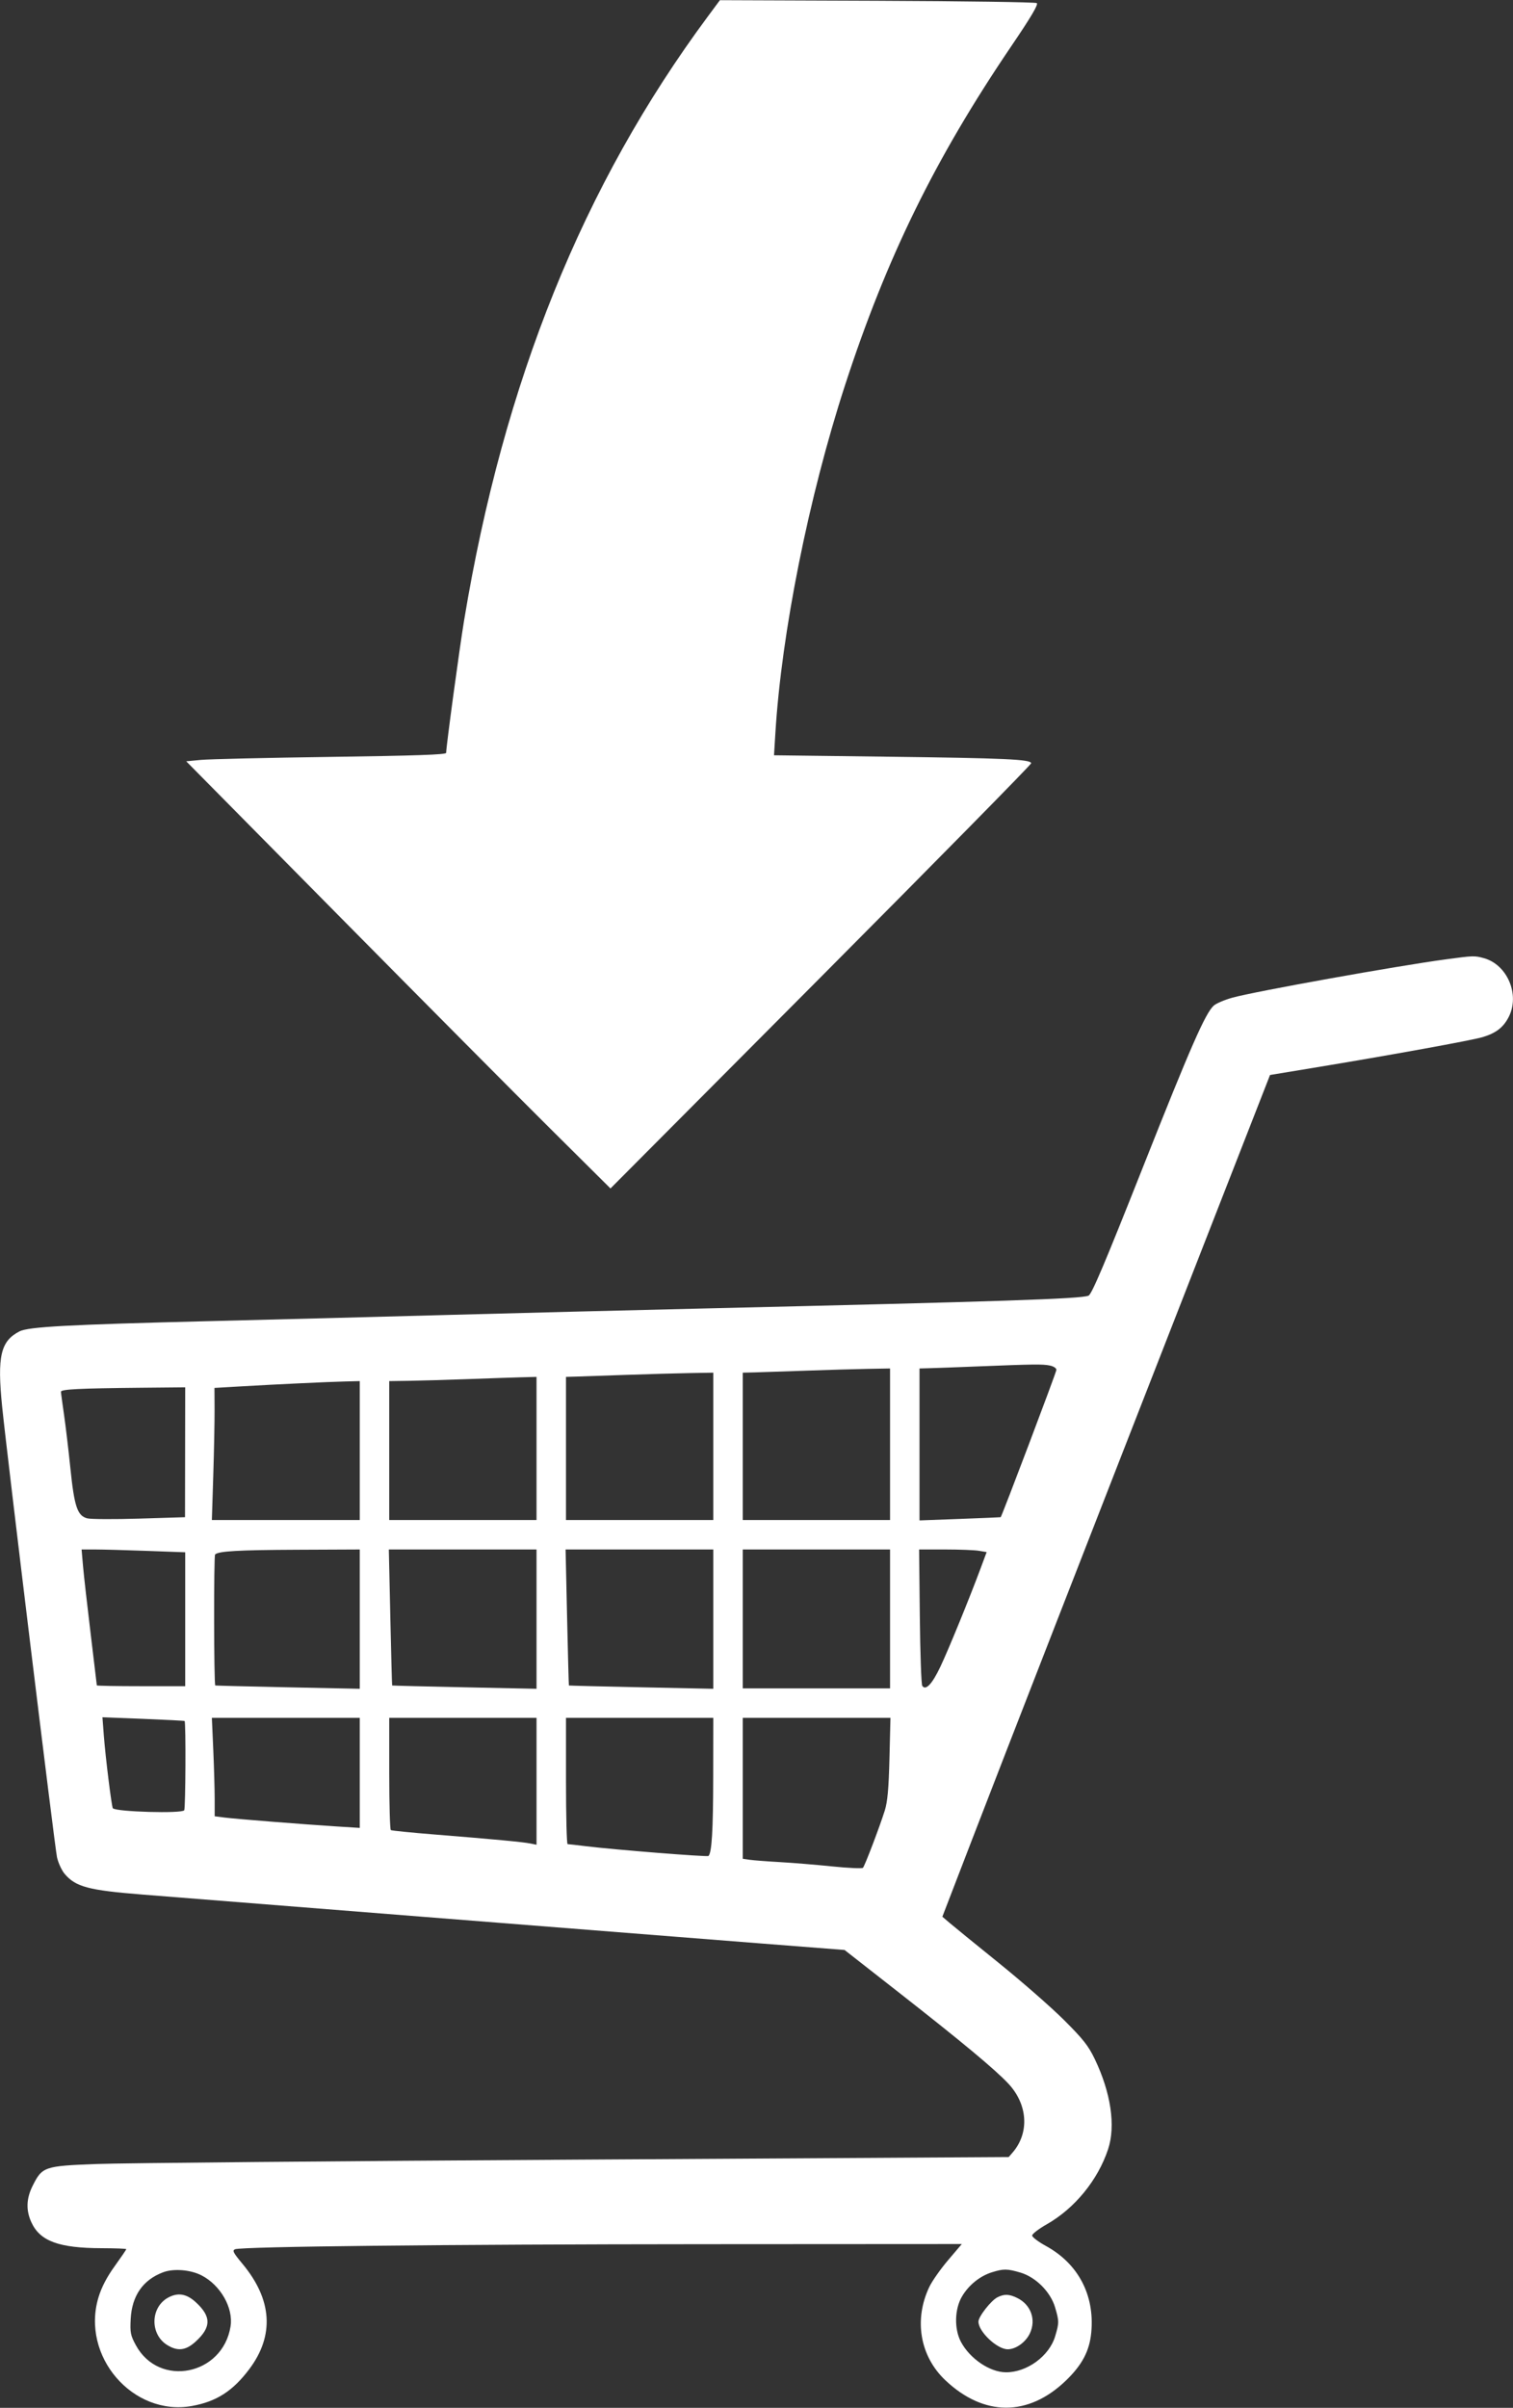 <?xml version="1.0" encoding="UTF-8"?><svg version="1.1" viewBox="0 0 719 1144" xmlns="http://www.w3.org/2000/svg"><rect x="0" y="0" width="719" height="1144" fill="#333333" stroke="none"/><g fill="#FFF"><path d="M336.325 7.893c-59.283 80.008-96.996 173.429-115.762 286.762 -2.207 13.333-8.547 60.095-8.547 63.047 0 .841-14.476 1.345-54.762 1.905 -30.095.419-57.915 1.062-61.762 1.429l-7 .666 72.143 73c39.719 40.191 85.027 85.799 100.81 101.476l28.666 28.477 99.953-100.429c54.976-55.238 99.952-100.943 99.952-101.571 0-1.887-12.095-2.437-69.333-3.151l-52.858-.659 .647-10.571c2.914-47.65 15.84-112.19 33.094-165.238 19.732-60.667 42.812-107.728 78.981-161.047 9.497-14 13.015-19.949 12.135-20.524 -.68-.445-34.857-.938-75.904-1.095L342.111.084l-5.786 7.809"/><path d="M686.968 455.815c-23.143 3.106-90.698 15.236-101.333 18.196 -3.715 1.034-7.706 2.738-8.857 3.782 -3.984 3.611-11.046 19.719-33.493 76.385 -18.372 46.381-24.502 60.845-26.031 61.424 -4.047 1.531-40.572 2.743-184.286 6.112 -35.428.831-88.804 2.177-118.476 2.988 -29.675.811-81.714 2.164-115.523 3.002 -66.667 1.654-85.501 2.672-89.715 4.852 -8.983 4.647-10.636 11.813-8.24 35.718 2.243 22.381 25.05 209.668 26.083 214.19 .609 2.666 2.234 6.188 3.602 7.809 5.247 6.218 11.317 7.829 37.222 9.881 7.436.589 67.095 5.316 132.524 10.5 65.428 5.184 137.435 10.865 159.952 12.619l40.952 3.191 25.619 20.056c30.476 23.858 45.894 36.688 52.235 43.468 9.263 9.904 10.073 23.416 1.964 32.761l-1.818 2.096 -205.952 1.238c-113.238.68-215.685 1.611-227.571 2.066 -24.857.952-25.759 1.262-30.334 10.41 -3 6-3.195 11.561-.605 17.238 4.108 9.004 13.034 12.304 33.415 12.353 6.476.015 11.714.22 11.714.457 0 .234-2.504 3.904-5.524 8.095 -3.705 5.143-6.229 9.986-7.665 14.714 -8.504 27.979 16.237 56.767 44.427 51.693 11.619-2.091 19.418-7.107 27.215-17.503 12.03-16.041 10.912-33.047-3.294-50.095 -4.365-5.238-4.895-6.294-3.445-6.863 3.273-1.284 100.477-2.333 222.572-2.401l122.761-.069 -6.523 7.667c-3.566 4.19-7.612 9.955-8.923 12.714 -7.421 15.619-4.44 32.928 7.637 44.345 18.286 17.286 39.373 17.353 57.238.182 7.775-7.474 11.286-14.146 12.103-23.003 1.633-17.715-6.218-32.61-21.627-41.032 -3.524-1.926-6.476-4.169-6.476-4.921 0-.756 3.143-3.169 6.952-5.337 13.301-7.568 24.272-20.996 29.139-35.663 3.672-11.067 1.336-26.857-6.34-42.857 -3.026-6.305-5.561-9.515-14.703-18.619 -6.103-6.076-20-18.226-31.048-27.143 -11.048-8.917-21.492-17.421-23.333-19l-3.334-2.857 14.458-37.523c14.961-38.833 54.555-140.477 109.404-280.857l31.852-81.524 20-3.299c37.239-6.141 75.92-13.158 81.048-14.702 6.381-1.92 9.848-4.609 12.403-9.618 5.375-10.539-.689-24.832-11.831-27.889 -4.476-1.228-4.858-1.216-18.191.573ZM498.873 648.779c1.809.367 3.143 1.243 3.143 2.066 0 1.048-25.833 69.34-26.478 70 -.052.052-8.76.417-19.332.81l-19.238.714v-72.191l5.238-.143c2.876-.078 13.143-.459 22.762-.845 26.381-1.057 30.471-1.107 33.905-.411Zm-75.905 37.399v36h-70v-70l5.762-.142c3.178-.079 14.048-.442 24.238-.81 10.191-.368 23.303-.752 29.238-.857l10.762-.191v36Zm-84 1v35h-70v-68l4.762-.142c2.626-.079 13.286-.442 23.762-.81 10.476-.368 24.042-.752 30.238-.857l11.238-.191v35Zm-84 1v34h-70v-66l9.762-.143c5.372-.078 17.858-.442 27.762-.809 9.905-.367 21.255-.752 25.238-.857l7.238-.191v34Zm-84 1v33h-70.285l.667-21.143c.366-11.619.645-25.754.619-31.38l-.048-10.239 12.762-.742c16.857-.982 41.119-2.123 49.524-2.329l6.761-.167v33Zm-82.999.81l-.048 30.857 -21.714.667c-11.905.365-23.091.307-24.762-.129 -4.66-1.215-6.133-5.586-7.983-23.681 -.896-8.762-2.282-20.416-3.065-25.762 -.78-5.333-1.428-10.194-1.428-10.714 0-1.171 8.762-1.609 37.809-1.89l21.238-.205 -.047 30.857Zm-18.143 46.857l18.19.667v63.619h-21c-11.524 0-21-.172-21-.381 0-.211-1.323-11.286-2.952-24.715 -1.629-13.428-3.251-27.811-3.619-32.095l-.667-7.762h6.429c3.534 0 14.619.3 24.619.667Zm101.142 32.428v33.096l-34.238-.715c-18.857-.393-34.323-.781-34.428-.863 -.665-.52-.748-61.565-.085-62.232 1.597-1.604 10.847-2.133 39.513-2.255l29.238-.126v33.095Zm84 0v33.096l-34.238-.715c-18.857-.393-34.302-.778-34.381-.857 -.078-.078-.464-14.666-.857-32.381l-.714-32.238h70.19v33.095Zm84 0v33.096l-34.238-.715c-18.857-.393-34.302-.778-34.381-.857 -.078-.078-.464-14.666-.857-32.381l-.714-32.238h70.19v33.095Zm84-.095v33h-70v-66h70v33Zm42.191-32.381l3.714.619 -2.835 7.619c-5.423 14.572-15.277 38.67-19.161 46.858 -3.931 8.285-6.994 11.502-8.615 9.047 -.449-.679-.968-15.571-1.151-33l-.333-31.762h12.333c6.762 0 14.011.28 16.048.619ZM87.73 817.679c.64.589.462 41.356-.185 42.404 -1.013 1.64-32.301.762-33.92-.952 -.565-.598-3.494-24.191-4.269-34.381l-.673-8.858 19.381.762c10.666.42 19.509.881 19.666 1.025Zm83.238 24.642v26.143l-10.761-.683c-16.286-1.033-48.116-3.555-53.429-4.233l-4.762-.608v-8.238c0-4.508-.302-15.095-.666-23.381l-.667-15.143h70.285v26.143Zm84 4v30.143l-2.952-.598c-3.521-.712-17.143-1.993-45.048-4.234 -11.238-.902-20.819-1.859-21.238-2.121 -.42-.262-.762-12.333-.762-26.904v-26.429h70v30.143Zm83.958-1.857c-.038 25.238-.67 35.76-2.243 37.333 -.538.538-45.048-3.004-58.191-4.629 -4.381-.542-8.344-.99-8.762-.99 -.418 0-.762-13.524-.762-30v-30h70l-.042 28.286Zm83.757-9.048c-.356 14.381-.915 20.633-2.213 24.762 -2.454 7.81-9.522 26.357-10.379 27.238 -.41.421-6.98.123-14.694-.666 -7.714-.79-18.871-1.706-24.953-2.048 -6.095-.343-12.443-.831-14.238-1.095l-3.238-.476v-66.953h70.191l-.476 19.238ZM95.73 1081.04c9.048 4.624 15.239 15.492 13.83 24.277 -3.729 23.238-33.937 29.25-44.98 8.952 -2.55-4.687-2.81-6-2.476-12.476 .57-11.048 5.832-18.62 15.436-22.211 4.971-1.859 12.952-1.22 18.19 1.458Zm389.238-1.29c7.279 2.159 14.267 9.186 16.428 16.519 1.936 6.572 1.938 7.323.036 13.714 -2.806 9.428-13.416 17.189-23.416 17.13 -7.629-.046-17.11-6.463-21.366-14.463 -3.243-6.095-3.035-15.535.476-21.524 3.175-5.416 8.509-9.739 14.223-11.527 5.542-1.734 7.333-1.714 13.619.151"/><path d="M79.921 1091.61c-8.476 4.606-8.747 17.408-.476 22.539 4.952 3.073 8.815 2.629 13.428-1.544 7.619-6.891 7.619-12.057 0-18.94 -4.31-3.894-8.381-4.54-12.952-2.055"/><path d="M474.016 1091.46c-3.048 1.523-9.048 9.197-9.048 11.571 0 4.771 8.857 13.143 13.905 13.143 3.872 0 8.535-3.333 10.524-7.524 3.094-6.517.524-13.692-6.048-16.882 -3.809-1.85-6.099-1.926-9.333-.308"/></g></svg>